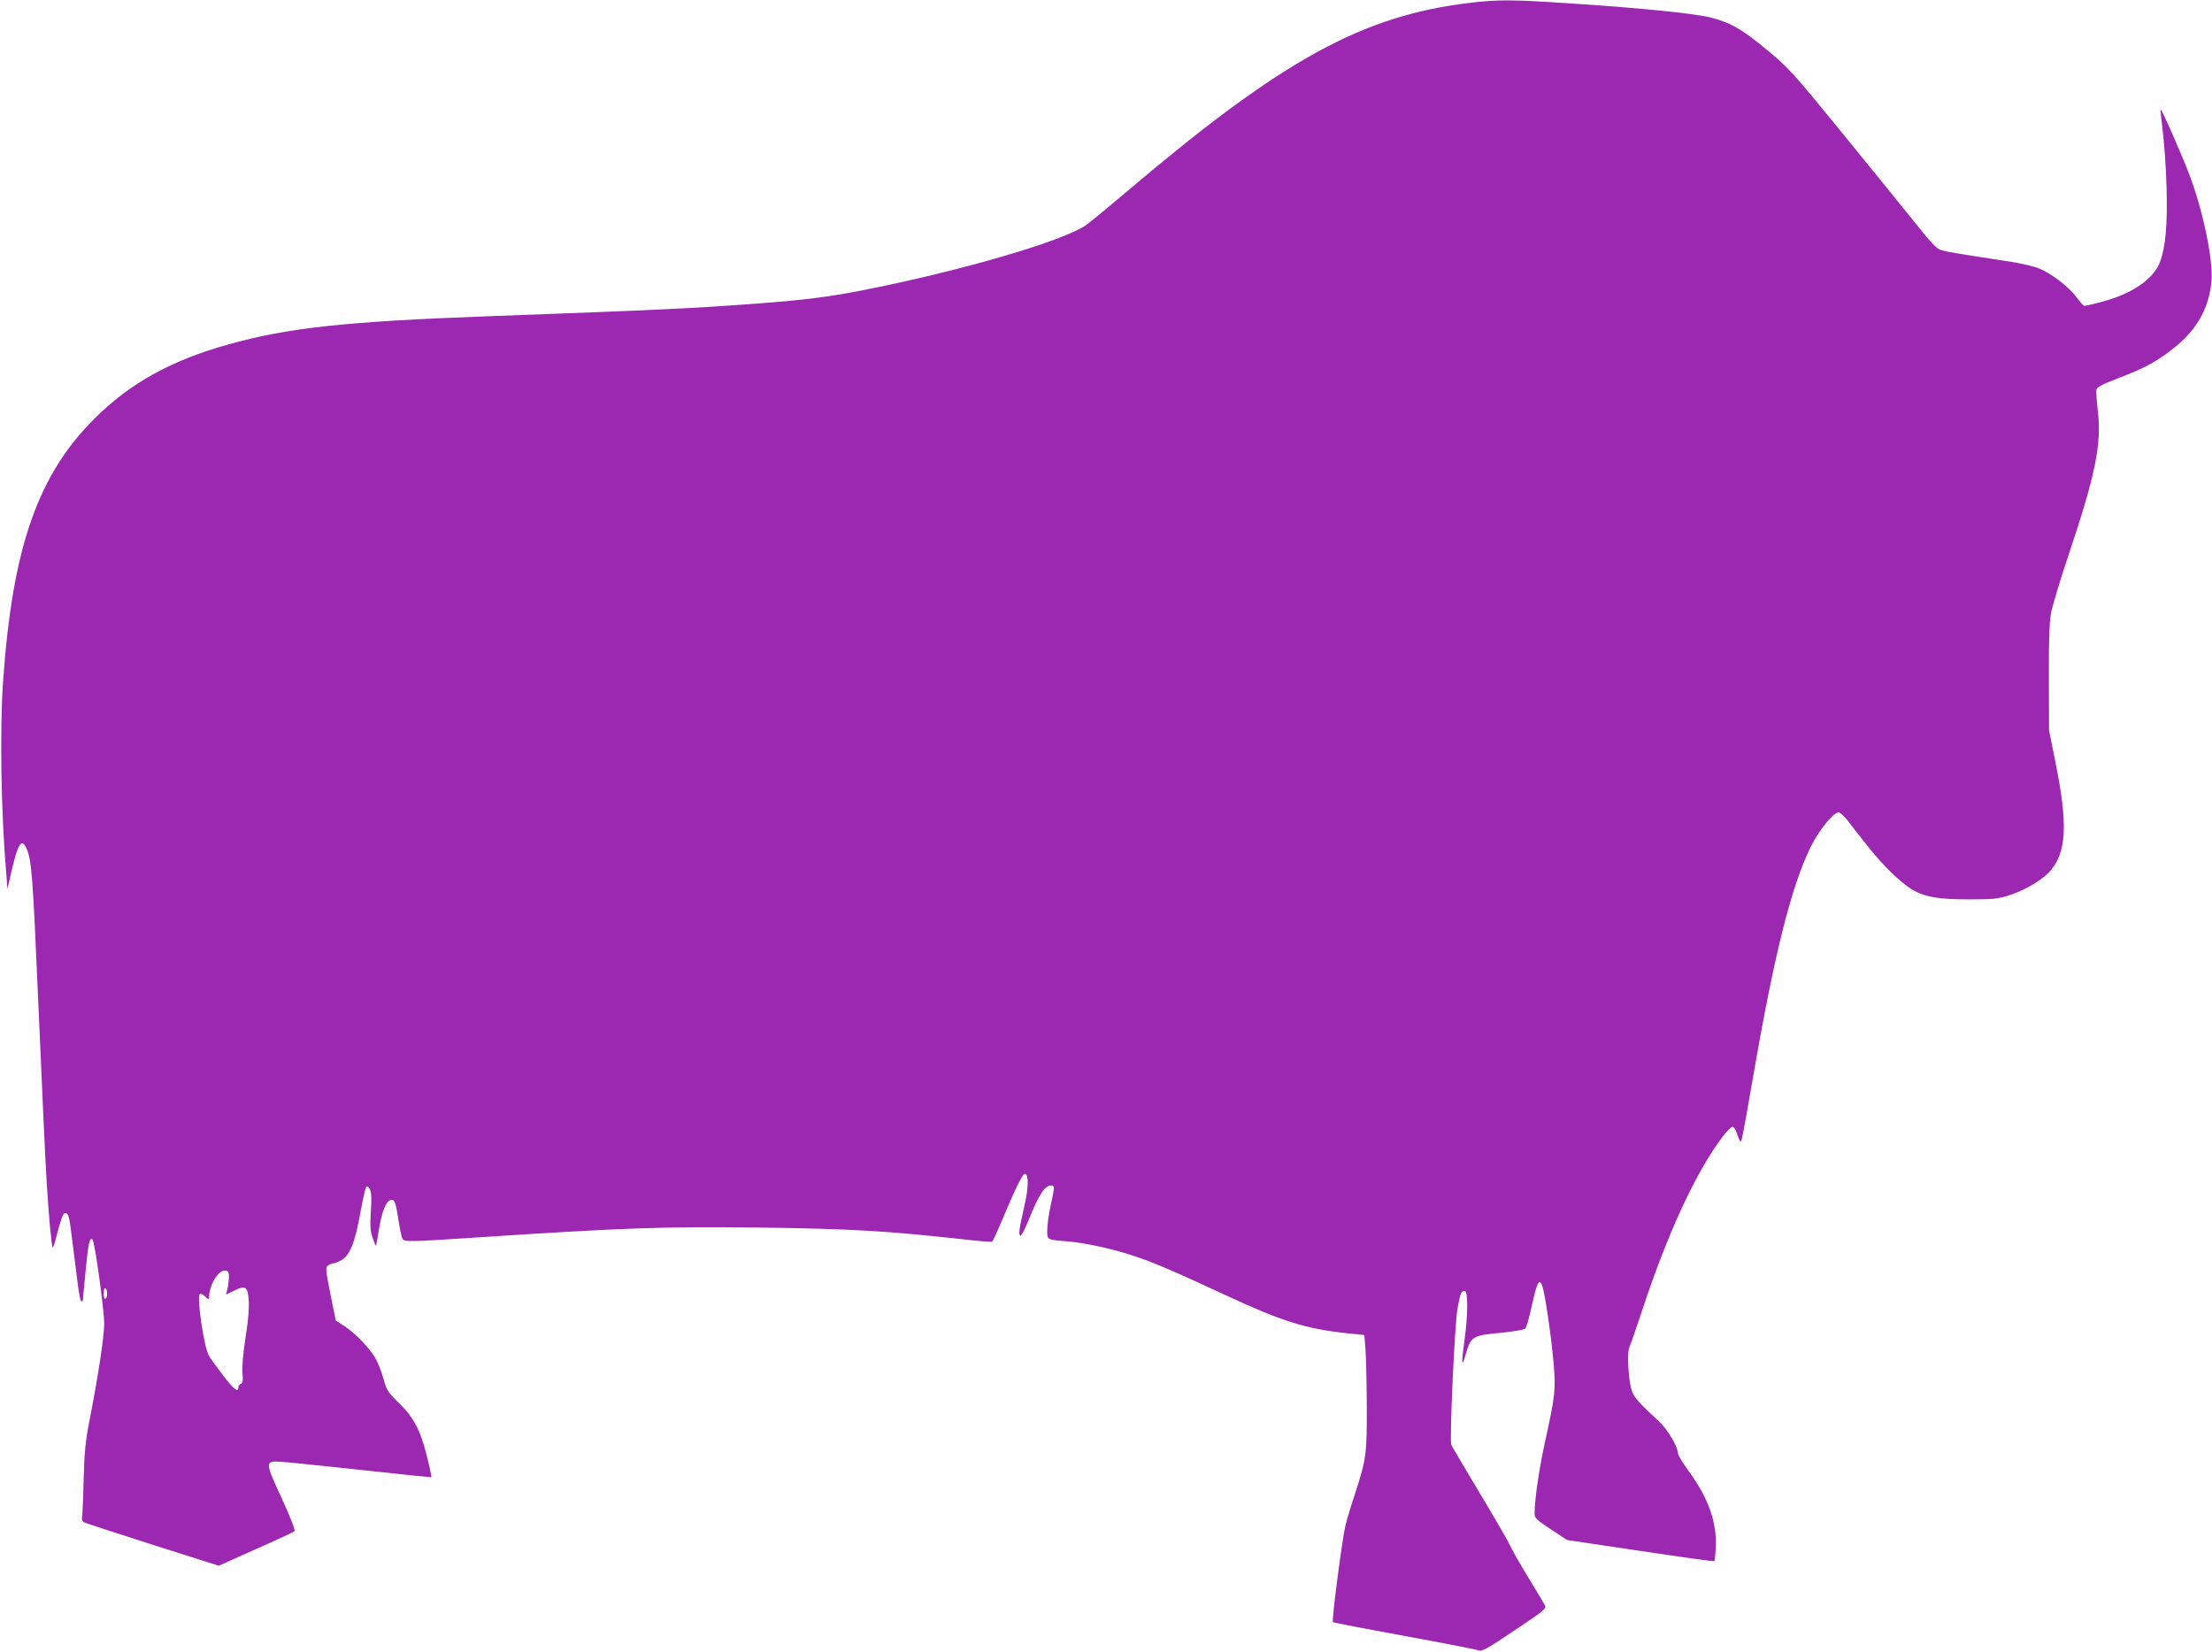 <?xml version="1.0" standalone="no"?>
<!DOCTYPE svg PUBLIC "-//W3C//DTD SVG 20010904//EN"
 "http://www.w3.org/TR/2001/REC-SVG-20010904/DTD/svg10.dtd">
<svg version="1.0" xmlns="http://www.w3.org/2000/svg"
 width="1280pt" height="956pt" viewBox="0 0 1280 956"
 preserveAspectRatio="xMidYMid meet">
<g transform="translate(0,956) scale(0.1,-0.1)"
fill="#9c27b0" stroke="none">
<path d="M8510 9544 c-624 -73 -1087 -327 -1983 -1087 -110 -93 -217 -181
-239 -197 -128 -93 -727 -268 -1303 -381 -192 -37 -331 -55 -585 -74 -414 -31
-578 -38 -1575 -75 -822 -30 -1162 -67 -1500 -162 -332 -92 -571 -224 -776
-428 -330 -327 -477 -748 -531 -1521 -20 -278 -12 -769 19 -1124 l6 -80 18 80
c42 186 64 222 94 152 28 -68 35 -157 65 -852 26 -597 40 -904 50 -1075 11
-182 28 -372 35 -379 2 -1 9 17 15 40 34 130 44 159 56 159 21 0 25 -13 44
-173 11 -83 25 -194 31 -244 6 -51 15 -93 20 -93 5 0 9 4 9 10 0 5 7 83 16
172 14 149 23 192 39 176 14 -14 68 -409 68 -488 -1 -82 -36 -308 -88 -575
-20 -102 -27 -171 -31 -325 -2 -107 -7 -205 -9 -217 -4 -15 1 -25 12 -32 10
-5 189 -63 398 -130 l381 -121 214 96 c118 52 219 99 224 104 6 6 -24 81 -74
191 -97 209 -97 216 -9 211 30 -1 238 -23 463 -47 225 -25 411 -44 412 -42 2
2 -9 55 -25 118 -38 153 -77 228 -163 311 -64 62 -71 74 -89 140 -11 40 -32
93 -46 118 -36 62 -118 146 -179 186 l-51 33 -31 153 c-28 140 -29 154 -14
166 9 6 23 12 31 12 9 0 31 9 49 20 48 29 76 101 107 270 14 80 30 149 35 154
4 4 14 -2 20 -15 9 -16 11 -52 6 -127 -5 -84 -4 -114 10 -154 9 -27 18 -48 19
-46 2 2 10 44 18 95 16 98 39 158 64 168 25 9 31 -3 48 -109 8 -54 19 -106 24
-114 11 -19 39 -18 436 8 833 55 1075 64 1627 57 527 -7 737 -19 1172 -67 93
-11 172 -17 177 -15 4 3 28 55 54 116 83 199 124 281 137 277 22 -8 20 -81 -6
-194 -30 -132 -33 -158 -21 -164 5 -3 25 36 45 85 61 152 95 205 132 205 22 0
22 -4 -2 -114 -11 -50 -20 -114 -20 -143 0 -59 -6 -56 128 -67 97 -9 256 -44
367 -81 116 -38 245 -93 545 -233 315 -146 454 -190 680 -215 l115 -12 6 -75
c4 -41 7 -190 8 -330 1 -284 -2 -309 -67 -510 -23 -69 -48 -152 -56 -185 -18
-71 -81 -553 -73 -561 2 -3 189 -39 413 -80 225 -41 419 -79 431 -84 18 -7 50
10 207 116 177 118 186 126 175 147 -7 12 -50 85 -97 162 -47 77 -94 159 -104
183 -11 24 -90 161 -177 305 -86 144 -160 269 -163 277 -11 30 20 703 36 789
18 93 21 101 42 101 19 0 19 -137 -1 -280 -19 -138 -18 -169 4 -95 33 115 37
117 216 134 66 7 125 17 132 24 6 7 23 66 37 132 42 191 56 185 90 -40 14 -88
30 -220 36 -292 13 -153 10 -186 -50 -458 -35 -161 -60 -334 -60 -414 0 -25
12 -36 94 -90 l94 -62 423 -63 c233 -35 426 -62 429 -59 2 2 6 35 8 73 9 149
-41 290 -157 449 -33 46 -61 91 -61 100 0 39 -60 140 -111 187 -116 107 -145
140 -157 179 -19 56 -28 220 -14 248 6 12 40 111 76 219 149 451 312 801 468
1006 22 28 46 52 53 52 8 0 19 -17 25 -37 7 -21 16 -42 20 -46 8 -9 8 -9 80
403 119 686 216 1071 327 1298 47 96 132 202 162 201 9 0 34 -23 56 -51 22
-29 66 -86 99 -127 76 -99 167 -193 238 -246 82 -62 167 -80 368 -79 141 0
163 3 237 27 88 30 186 89 229 140 93 109 100 270 28 627 l-37 185 -1 300 c-1
203 3 324 12 374 7 41 53 194 102 340 155 461 191 640 170 826 -7 61 -11 119
-9 130 3 15 33 31 125 66 155 59 223 96 323 175 134 106 205 233 218 389 10
123 -48 401 -127 612 -46 121 -162 385 -167 379 -2 -2 4 -59 12 -127 9 -68 19
-213 22 -321 6 -215 -5 -345 -38 -434 -38 -101 -166 -187 -346 -233 -45 -12
-86 -21 -91 -21 -6 0 -26 23 -46 50 -43 60 -150 141 -222 169 -28 10 -96 26
-150 35 -319 49 -372 58 -406 67 -31 8 -56 34 -174 182 -76 94 -266 329 -423
521 -266 326 -294 356 -416 457 -143 120 -214 160 -332 189 -96 23 -413 55
-803 80 -339 23 -421 23 -580 4z m-7185 -7374 c-1 -19 -4 -50 -9 -68 l-8 -33
41 20 c58 30 77 27 85 -10 11 -55 7 -133 -15 -270 -12 -80 -19 -158 -16 -192
4 -44 2 -60 -9 -64 -8 -3 -14 -11 -14 -18 0 -35 -24 -18 -86 62 -37 49 -76
102 -85 118 -28 48 -70 329 -54 356 5 7 16 2 31 -12 23 -21 24 -21 24 -3 0 68
55 158 94 152 17 -2 21 -10 21 -38z m-705 -95 c0 -13 -4 -27 -10 -30 -6 -4
-10 8 -10 30 0 22 4 34 10 30 6 -3 10 -17 10 -30z"/>
</g>
</svg>
